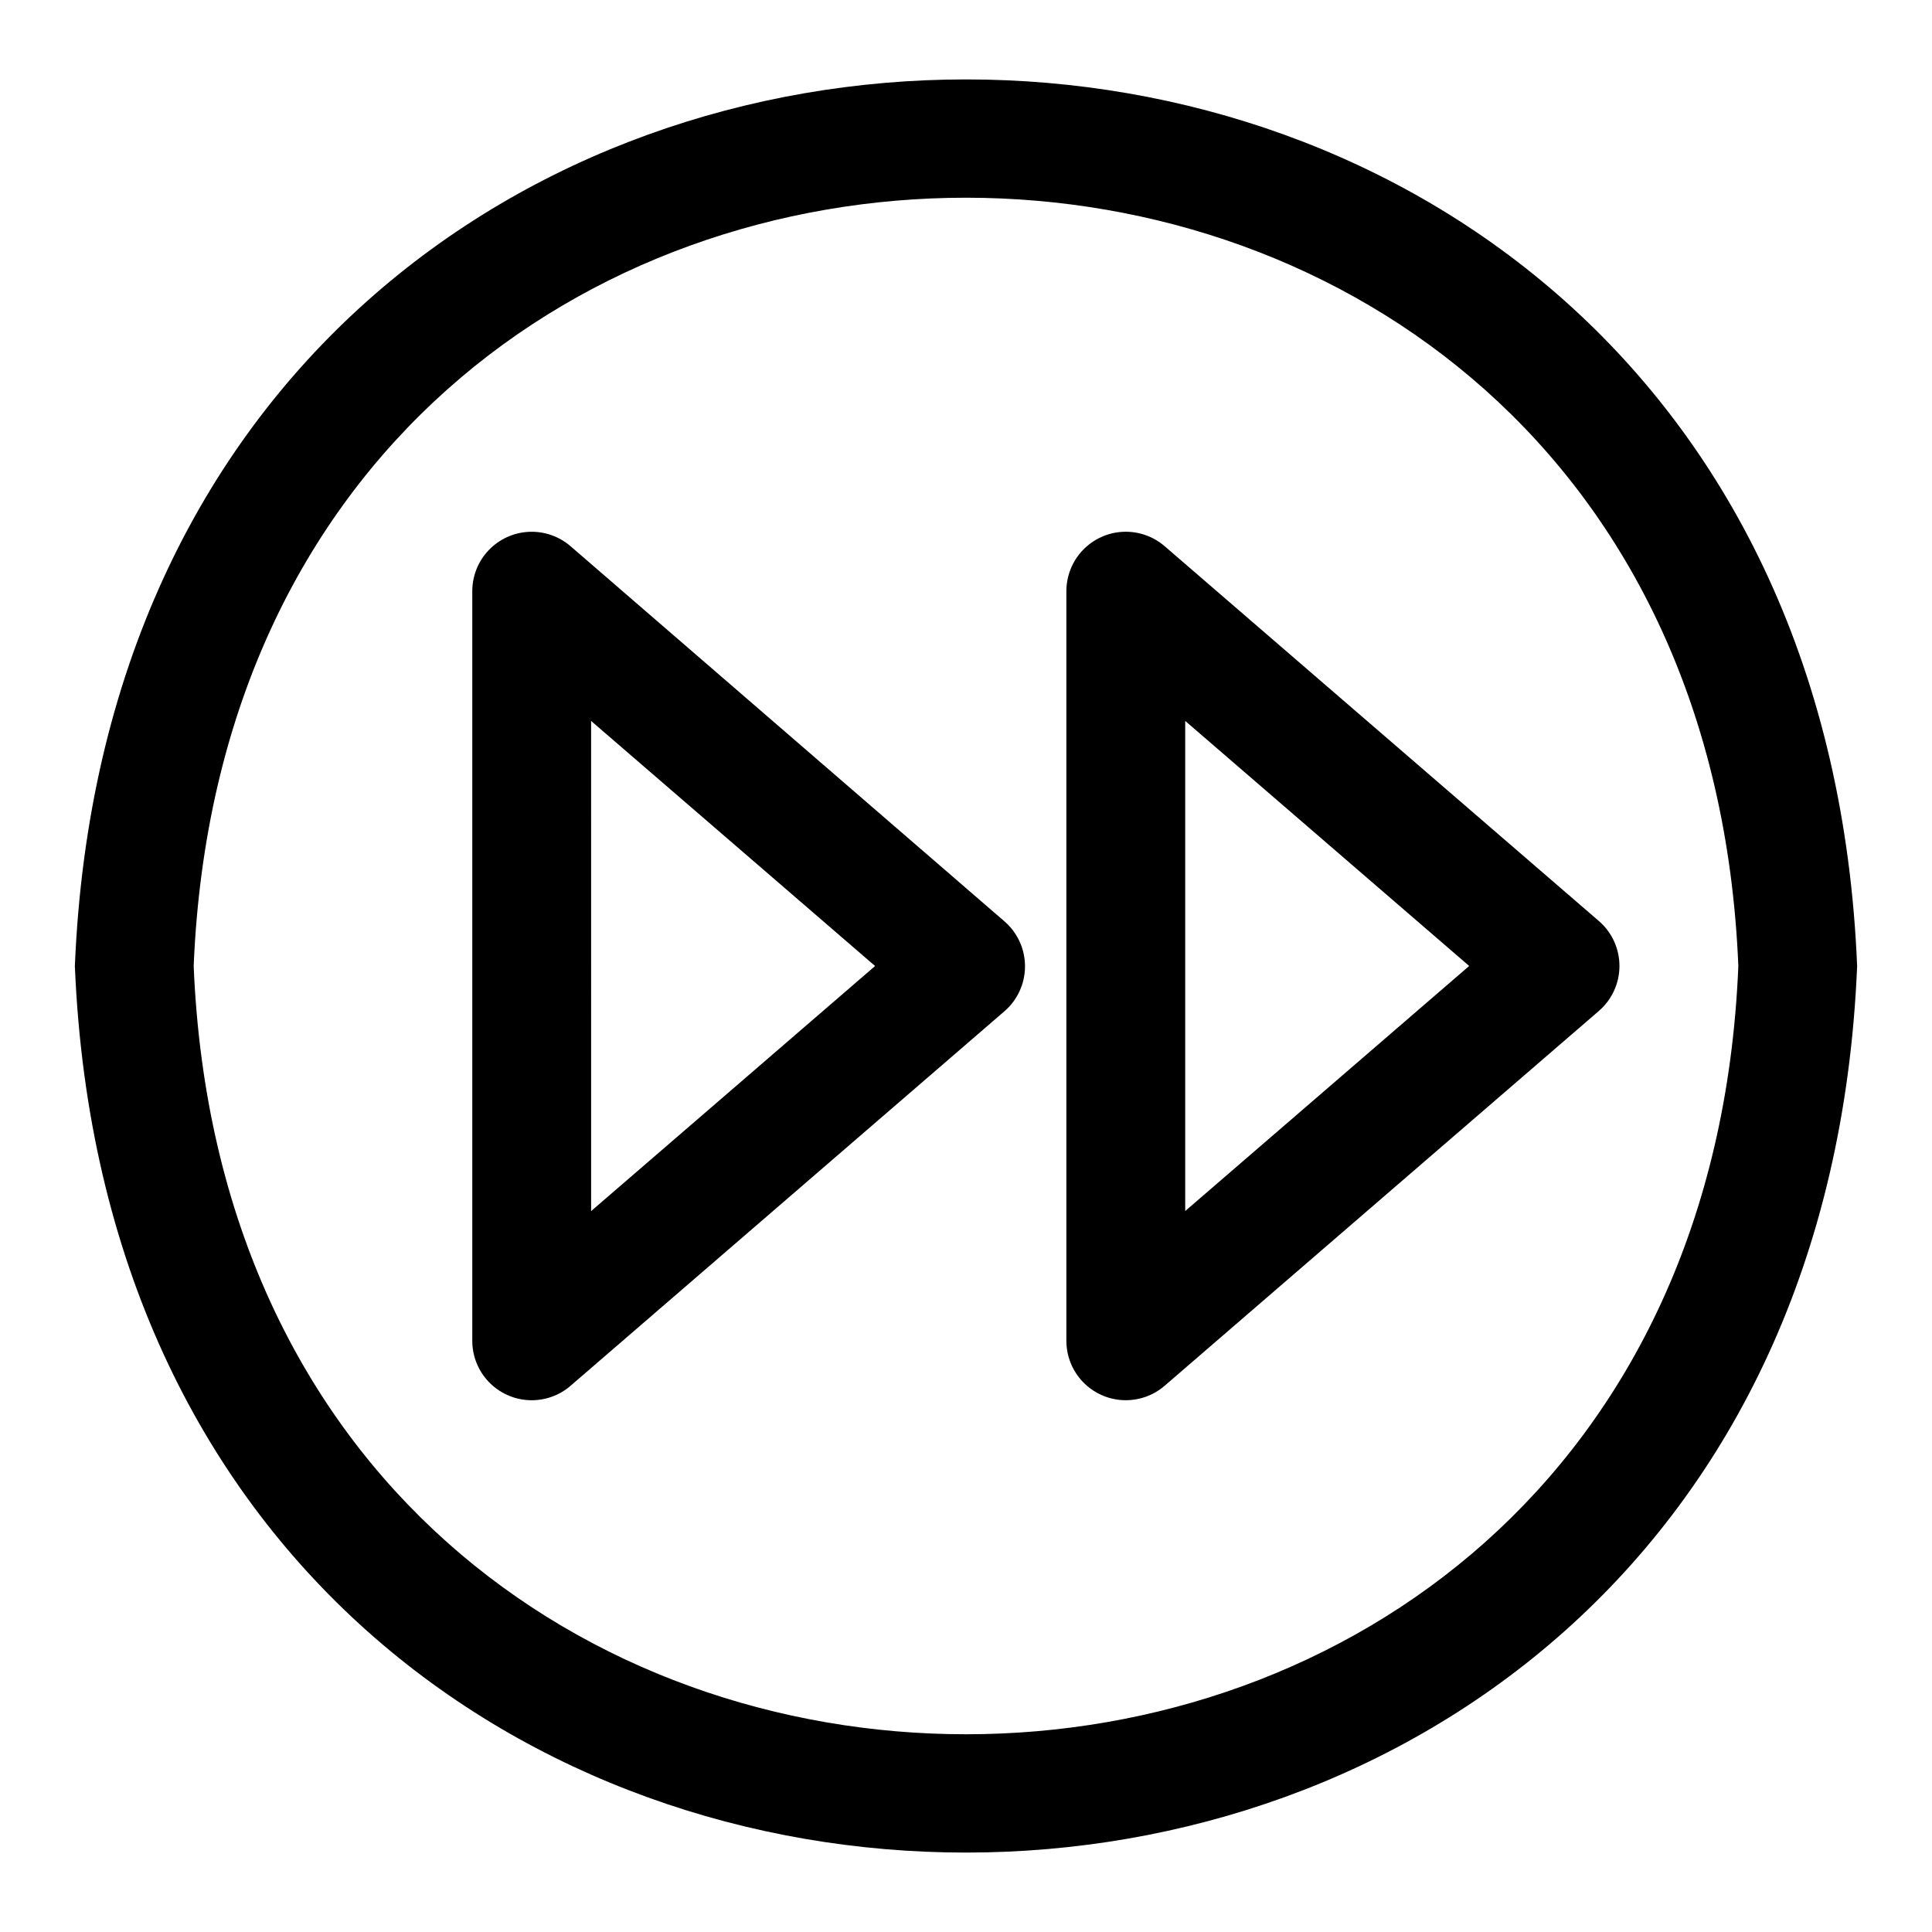 <?xml version="1.0" encoding="UTF-8"?>
<!-- Uploaded to: ICON Repo, www.iconrepo.com, Generator: ICON Repo Mixer Tools -->
<svg fill="#000000" width="800px" height="800px" version="1.1" viewBox="144 144 512 512" xmlns="http://www.w3.org/2000/svg">
 <g>
  <path d="m163.84 400c12.988 313.39 459.41 313.15 472.32 0-12.906-313.23-459.33-313.31-472.32 0zm31.488 0c11.258-271.59 398.17-271.35 409.35 0-11.18 271.43-398.09 271.5-409.35 0z"/>
  <path d="m567.75 388.11-115.09-99.348c-3.059-2.648-7.016-4.019-11.059-3.828-4.039 0.191-7.852 1.93-10.645 4.856-2.793 2.926-4.352 6.816-4.356 10.859v198.69c0.004 4.043 1.562 7.934 4.356 10.859 2.793 2.926 6.606 4.664 10.645 4.856 4.043 0.191 8-1.18 11.059-3.828l115.09-99.344c3.445-2.992 5.422-7.328 5.422-11.887 0-4.562-1.977-8.898-5.422-11.887zm-109.66 76.828v-129.89l75.258 64.945z"/>
  <path d="m295.22 288.77c-3.059-2.648-7.016-4.019-11.059-3.828-4.039 0.191-7.852 1.93-10.645 4.856s-4.352 6.816-4.356 10.859v198.69c0.004 4.043 1.562 7.934 4.356 10.859s6.606 4.664 10.645 4.856c4.043 0.191 8-1.18 11.059-3.828l115.09-99.344c3.387-2.988 5.328-7.289 5.328-11.809s-1.941-8.82-5.328-11.809zm5.434 176.18-0.004-129.89 75.258 64.945z"/>
 </g>
</svg>